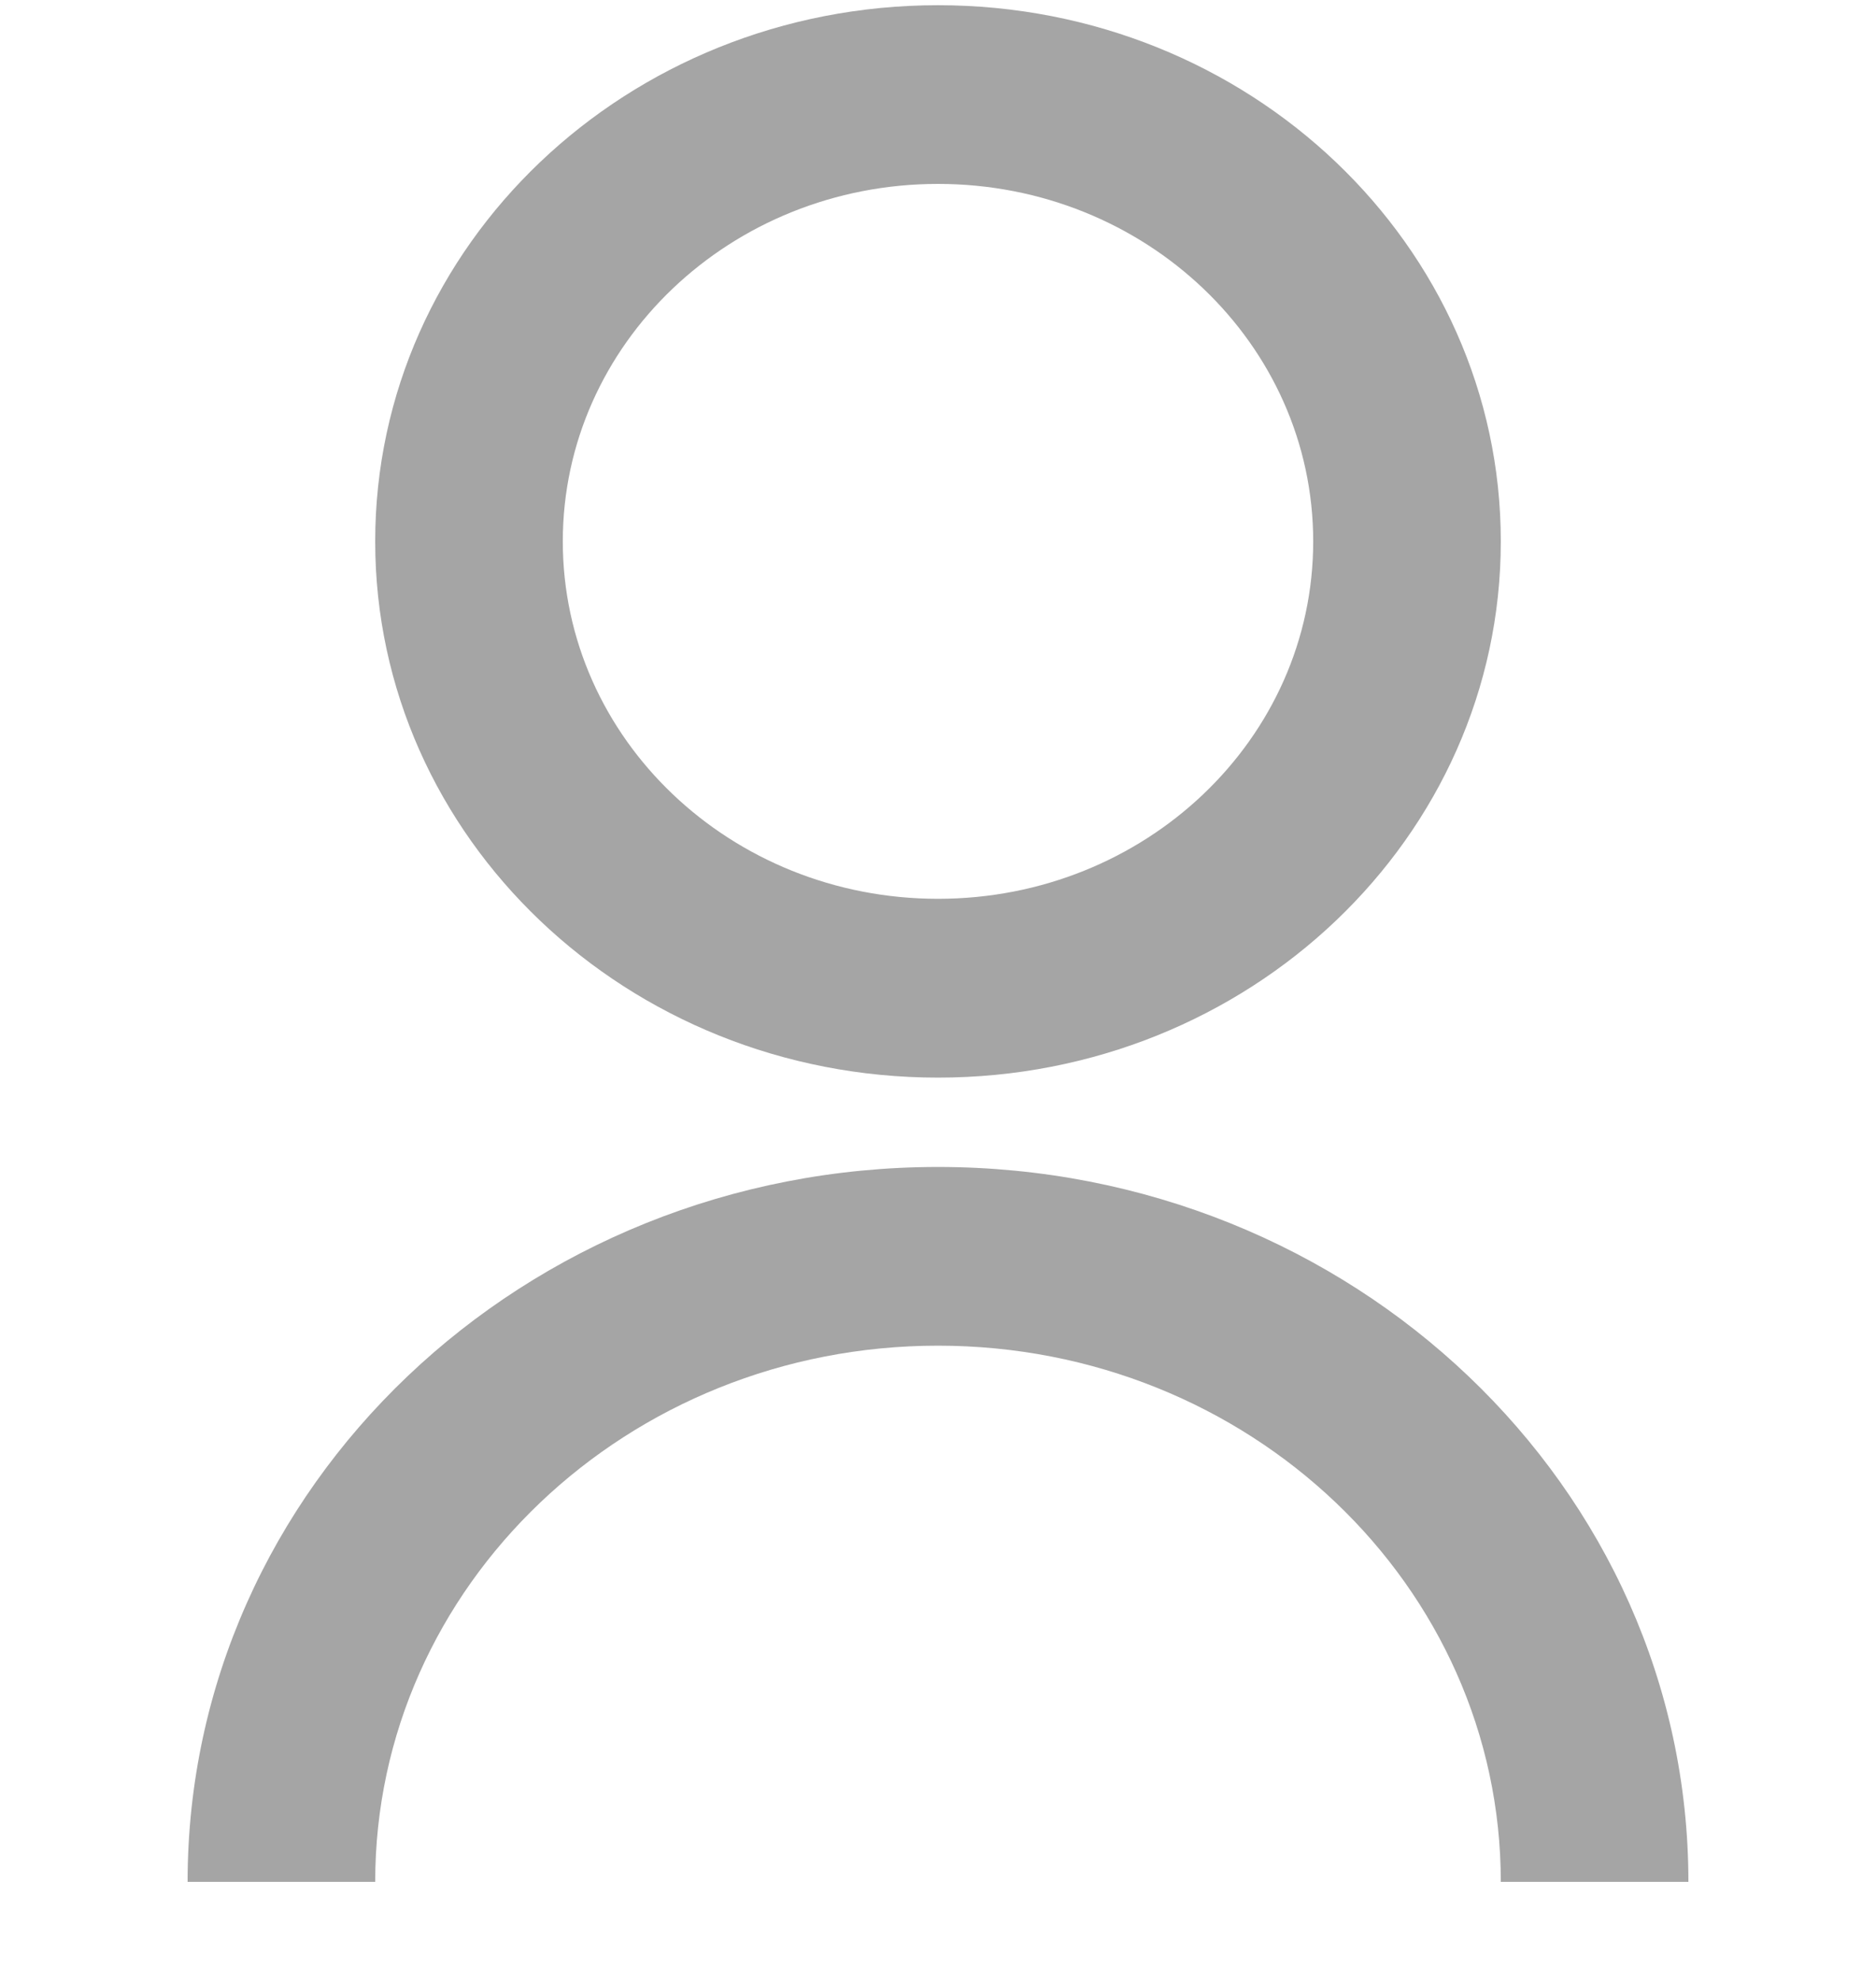 <svg width="18" height="19" viewBox="0 0 18 19" fill="none" xmlns="http://www.w3.org/2000/svg">
<path d="M1.8 18.05C1.8 14.263 5.024 11.193 9 11.193C12.976 11.193 16.2 14.263 16.2 18.05H14.4C14.4 15.21 11.982 12.907 9 12.907C6.018 12.907 3.6 15.21 3.6 18.05H1.8ZM9 10.336C6.017 10.336 3.6 8.034 3.6 5.193C3.6 2.351 6.017 0.05 9 0.05C11.983 0.05 14.4 2.351 14.4 5.193C14.4 8.034 11.983 10.336 9 10.336ZM9 8.621C10.989 8.621 12.6 7.087 12.6 5.193C12.6 3.299 10.989 1.764 9 1.764C7.011 1.764 5.4 3.299 5.4 5.193C5.4 7.087 7.011 8.621 9 8.621Z" fill="#A5A5A5"/>
</svg>

